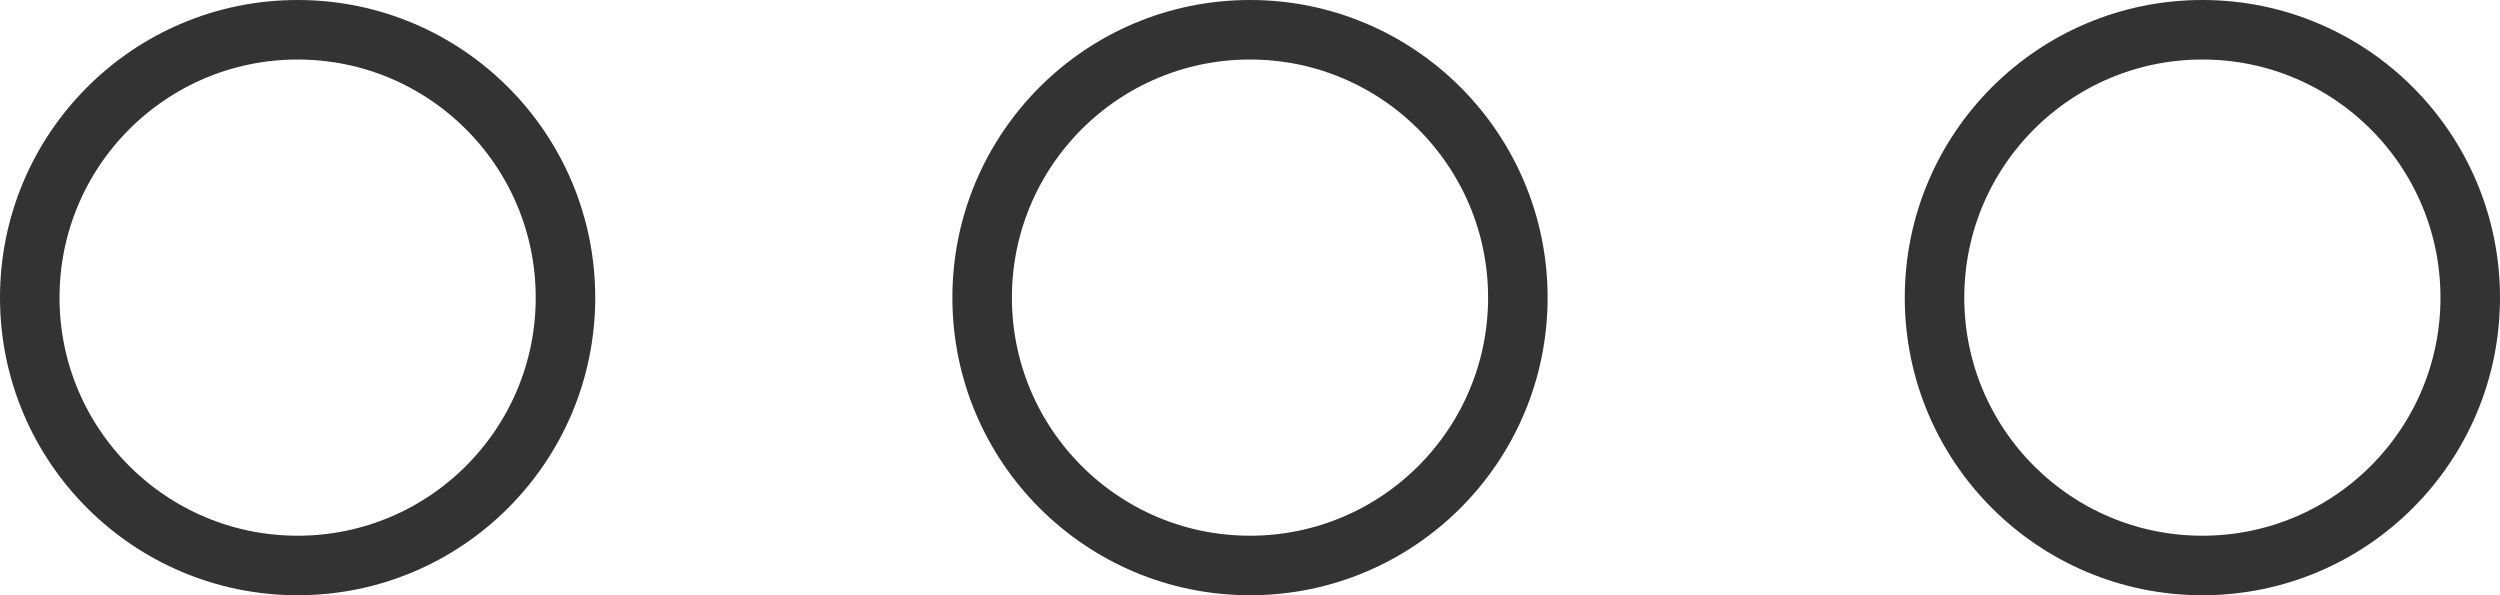 <?xml version="1.0" encoding="UTF-8"?> <svg xmlns="http://www.w3.org/2000/svg" width="21" height="5" viewBox="0 0 21 5" fill="none"> <circle cx="2.5" cy="2.5" r="2.25" stroke="#333333" stroke-width="0.5"></circle> <circle cx="10.5" cy="2.5" r="2.25" stroke="#333333" stroke-width="0.5"></circle> <circle cx="18.5" cy="2.5" r="2.25" stroke="#333333" stroke-width="0.5"></circle> </svg> 